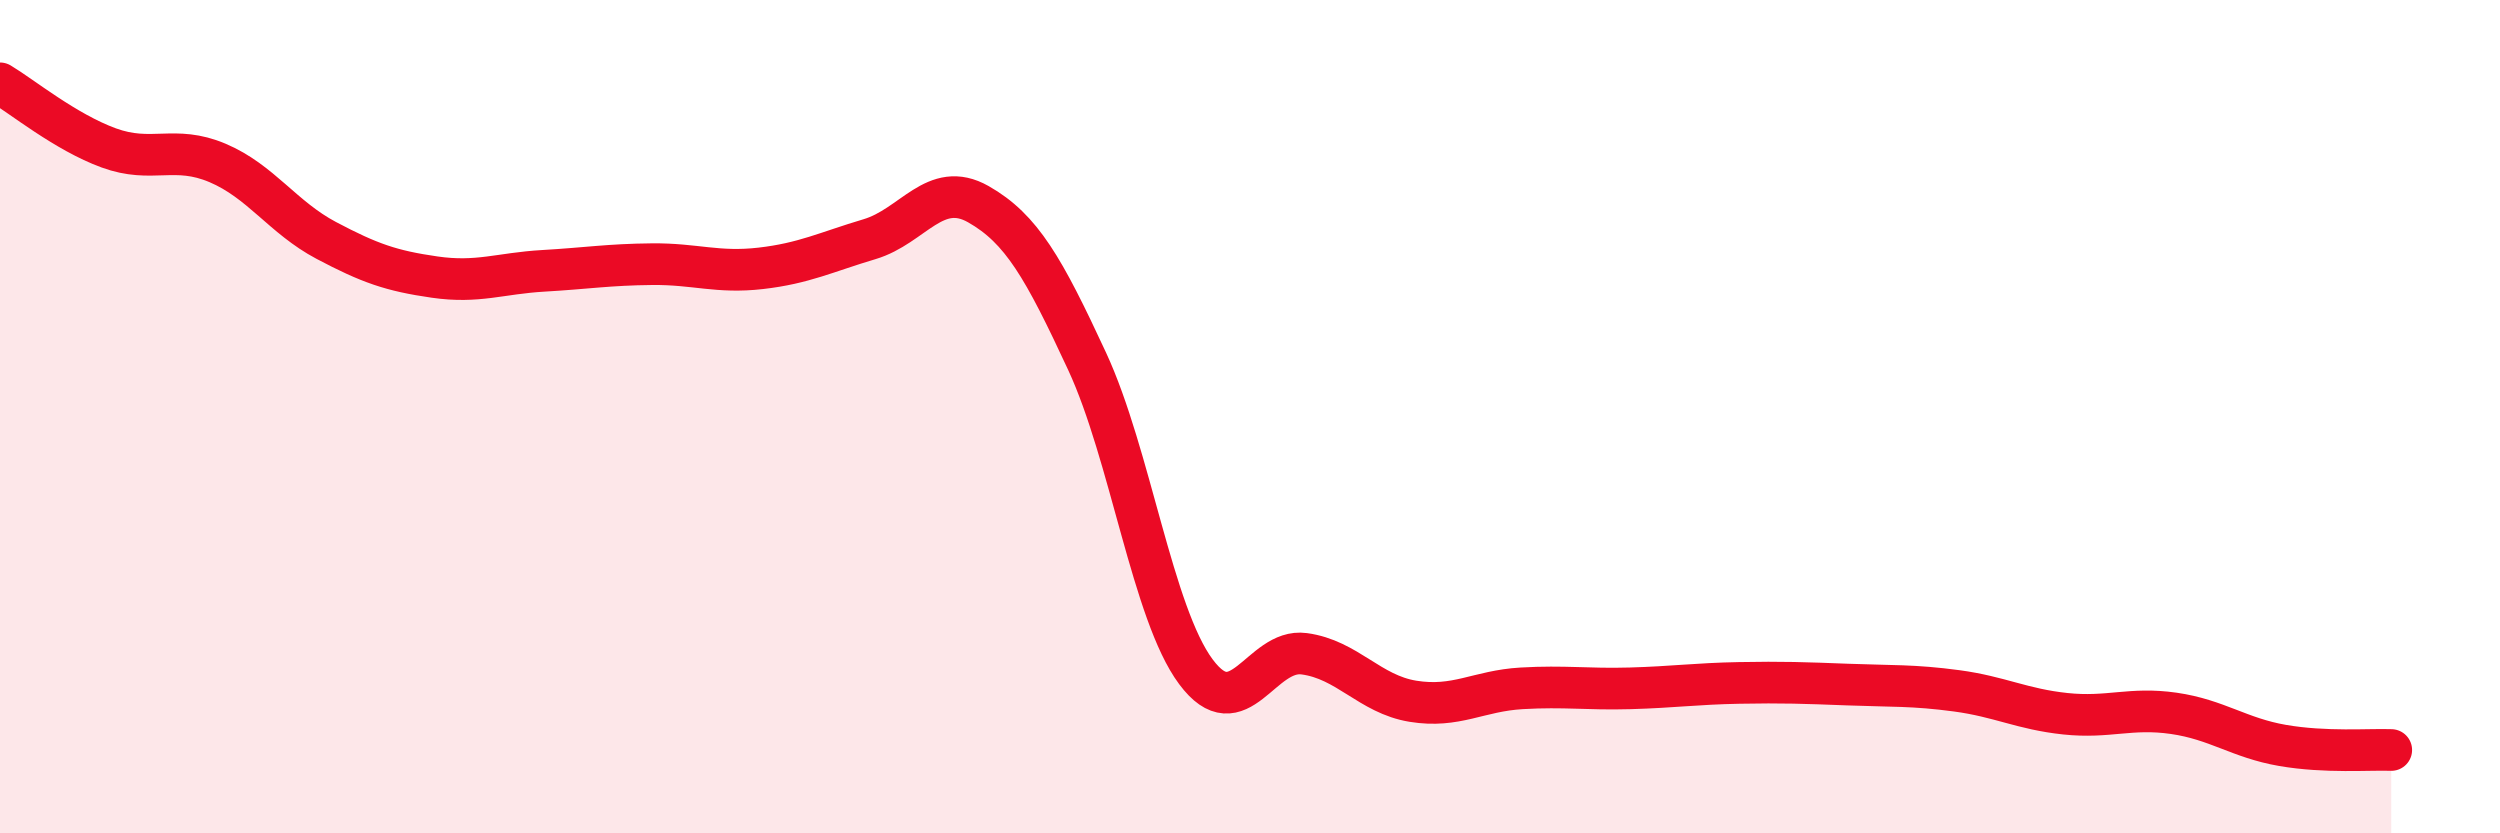 
    <svg width="60" height="20" viewBox="0 0 60 20" xmlns="http://www.w3.org/2000/svg">
      <path
        d="M 0,2 C 0.52,2.31 1.57,3.17 2.61,3.55 C 3.65,3.93 4.18,3.47 5.22,3.91 C 6.26,4.35 6.79,5.22 7.83,5.77 C 8.87,6.32 9.39,6.5 10.43,6.65 C 11.47,6.8 12,6.56 13.04,6.5 C 14.08,6.44 14.61,6.35 15.65,6.34 C 16.69,6.33 17.22,6.56 18.26,6.44 C 19.3,6.32 19.83,6.05 20.87,5.74 C 21.91,5.43 22.44,4.31 23.48,4.9 C 24.52,5.49 25.05,6.43 26.09,8.67 C 27.13,10.91 27.66,14.72 28.7,16.12 C 29.74,17.52 30.26,15.55 31.3,15.69 C 32.34,15.83 32.87,16.66 33.91,16.83 C 34.95,17 35.48,16.58 36.52,16.52 C 37.56,16.46 38.09,16.55 39.13,16.52 C 40.17,16.49 40.7,16.41 41.74,16.39 C 42.78,16.37 43.31,16.39 44.35,16.43 C 45.39,16.47 45.92,16.44 46.96,16.58 C 48,16.72 48.53,17.02 49.57,17.13 C 50.61,17.24 51.13,16.97 52.17,17.12 C 53.21,17.27 53.74,17.71 54.78,17.89 C 55.82,18.07 56.87,17.98 57.39,18L57.39 20L0 20Z"
        fill="#EB0A25"
        opacity="0.1"
        stroke-linecap="round"
        stroke-linejoin="round"
      />
      <path
        d="M 0,2 C 0.52,2.31 1.57,3.17 2.61,3.55 C 3.65,3.93 4.18,3.47 5.22,3.91 C 6.26,4.35 6.79,5.22 7.83,5.77 C 8.87,6.32 9.39,6.5 10.43,6.65 C 11.47,6.8 12,6.56 13.04,6.5 C 14.08,6.44 14.61,6.35 15.65,6.34 C 16.69,6.33 17.22,6.56 18.26,6.44 C 19.3,6.32 19.83,6.05 20.87,5.74 C 21.91,5.43 22.44,4.31 23.48,4.9 C 24.52,5.49 25.05,6.43 26.09,8.67 C 27.13,10.91 27.66,14.72 28.7,16.12 C 29.74,17.52 30.26,15.55 31.3,15.69 C 32.34,15.83 32.87,16.66 33.91,16.83 C 34.95,17 35.48,16.58 36.52,16.52 C 37.56,16.46 38.09,16.55 39.13,16.52 C 40.17,16.49 40.7,16.41 41.74,16.39 C 42.78,16.37 43.31,16.39 44.35,16.43 C 45.39,16.47 45.92,16.44 46.96,16.58 C 48,16.72 48.53,17.02 49.57,17.13 C 50.61,17.24 51.13,16.97 52.17,17.12 C 53.21,17.27 53.74,17.71 54.78,17.89 C 55.82,18.07 56.87,17.98 57.39,18"
        stroke="#EB0A25"
        stroke-width="1"
        fill="none"
        stroke-linecap="round"
        stroke-linejoin="round"
      />
    </svg>
  